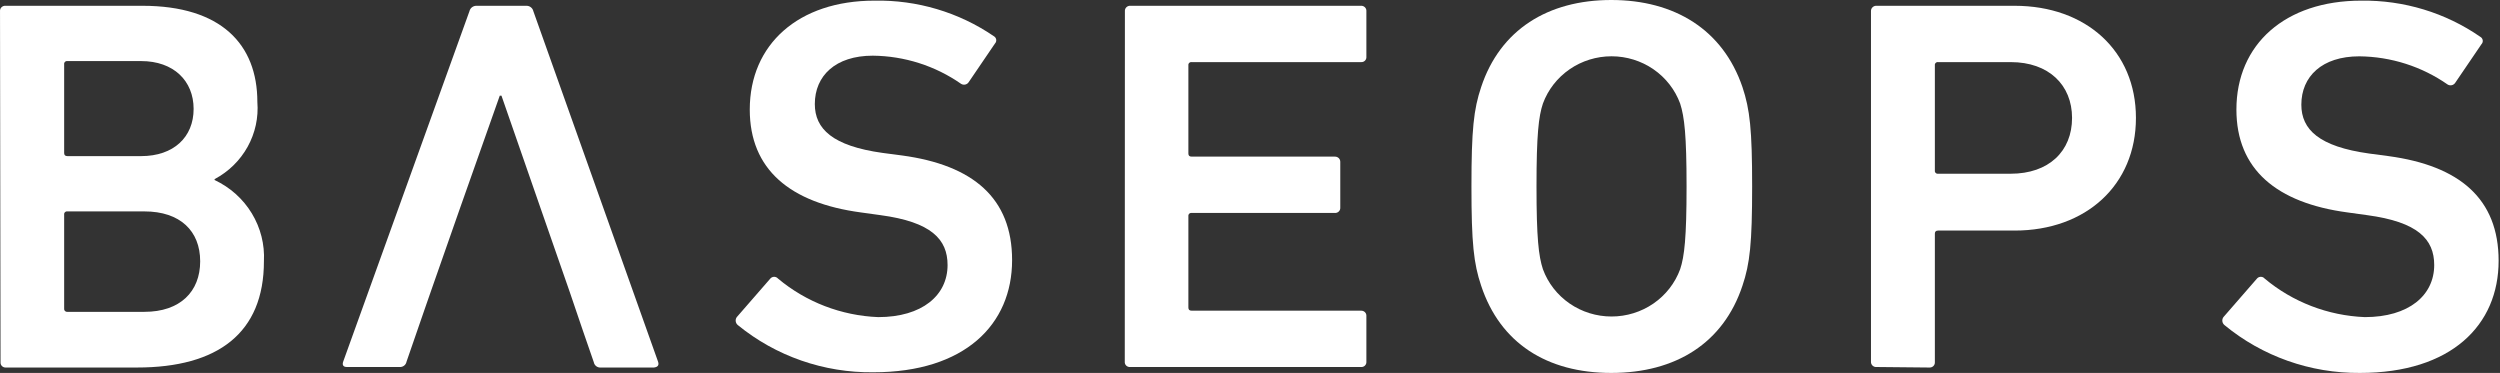<svg width="181" height="27" viewBox="0 0 181 27" fill="none" xmlns="http://www.w3.org/2000/svg">
<rect x="0" y="0" width="181" height="27" fill="#333333" stroke="none"/>
<path d="M0.001 0.81C-0.003 0.758 0.004 0.707 0.022 0.658C0.04 0.609 0.068 0.565 0.105 0.528C0.142 0.491 0.187 0.462 0.236 0.443C0.285 0.424 0.338 0.416 0.39 0.419H10.314C16.012 0.419 18.633 3.212 18.633 7.383C18.723 8.508 18.479 9.634 17.929 10.626C17.38 11.617 16.549 12.431 15.537 12.969V13.034C16.659 13.56 17.596 14.399 18.231 15.447C18.866 16.494 19.172 17.701 19.108 18.918C19.108 24.113 15.765 26.608 9.925 26.608H0.428C0.376 26.613 0.324 26.606 0.275 26.588C0.225 26.57 0.181 26.542 0.144 26.506C0.107 26.47 0.078 26.426 0.06 26.378C0.042 26.329 0.035 26.278 0.039 26.227L0.001 0.81ZM10.219 11.303C12.575 11.303 14.018 9.925 14.018 7.886C14.018 5.847 12.565 4.422 10.219 4.422H4.882C4.85 4.418 4.817 4.42 4.786 4.43C4.755 4.44 4.727 4.457 4.704 4.48C4.681 4.503 4.663 4.53 4.653 4.561C4.643 4.591 4.64 4.623 4.645 4.655V11.079C4.645 11.228 4.721 11.303 4.882 11.303H10.219ZM4.882 22.577H10.457C13.04 22.577 14.493 21.116 14.493 18.918C14.493 16.721 13.04 15.306 10.457 15.306H4.882C4.85 15.301 4.817 15.304 4.786 15.314C4.755 15.324 4.727 15.341 4.704 15.364C4.681 15.386 4.663 15.414 4.653 15.444C4.643 15.475 4.64 15.507 4.645 15.539V22.345C4.641 22.374 4.643 22.405 4.652 22.434C4.662 22.463 4.677 22.489 4.698 22.511C4.719 22.534 4.745 22.551 4.773 22.562C4.802 22.574 4.833 22.579 4.863 22.577H4.882Z" fill="white"/>
<path d="M53.419 23.536C53.334 23.467 53.28 23.369 53.266 23.262C53.252 23.155 53.279 23.047 53.343 22.959L55.774 20.166C55.808 20.127 55.85 20.095 55.898 20.074C55.945 20.052 55.997 20.041 56.05 20.041C56.102 20.041 56.154 20.052 56.201 20.074C56.249 20.095 56.291 20.127 56.325 20.166C58.355 21.869 60.911 22.852 63.58 22.959C66.762 22.959 68.604 21.386 68.604 19.188C68.604 17.326 67.426 16.069 63.742 15.576L62.327 15.38C57.189 14.691 54.283 12.262 54.283 7.932C54.283 3.203 57.816 0.047 63.305 0.047C66.39 -0.013 69.415 0.886 71.947 2.616C71.994 2.642 72.035 2.677 72.066 2.72C72.097 2.764 72.117 2.813 72.125 2.866C72.133 2.918 72.129 2.971 72.113 3.021C72.097 3.072 72.069 3.118 72.032 3.156L70.133 5.949C70.105 5.993 70.068 6.03 70.025 6.06C69.983 6.089 69.934 6.11 69.883 6.122C69.832 6.133 69.779 6.134 69.727 6.125C69.676 6.117 69.626 6.098 69.582 6.07C67.714 4.766 65.484 4.054 63.191 4.031C60.484 4.031 58.993 5.493 58.993 7.532C58.993 9.338 60.285 10.567 63.894 11.07L65.309 11.256C70.446 11.954 73.276 14.338 73.276 18.834C73.276 23.49 69.857 26.953 63.229 26.953C59.648 26.996 56.169 25.784 53.419 23.536Z" fill="white"/>
<path d="M81.443 0.81C81.439 0.758 81.446 0.707 81.464 0.658C81.482 0.609 81.51 0.565 81.547 0.528C81.584 0.491 81.629 0.462 81.678 0.443C81.727 0.424 81.78 0.416 81.832 0.419H98.537C98.59 0.416 98.642 0.424 98.691 0.443C98.74 0.462 98.785 0.491 98.822 0.528C98.859 0.565 98.887 0.609 98.905 0.658C98.923 0.707 98.93 0.758 98.926 0.81V4.115C98.93 4.166 98.923 4.218 98.905 4.266C98.887 4.314 98.859 4.358 98.822 4.394C98.785 4.431 98.74 4.459 98.691 4.476C98.641 4.494 98.589 4.501 98.537 4.497H86.277C86.245 4.492 86.212 4.495 86.181 4.505C86.15 4.515 86.121 4.532 86.098 4.555C86.075 4.577 86.058 4.605 86.048 4.635C86.037 4.666 86.035 4.698 86.039 4.73V11.116C86.039 11.265 86.115 11.34 86.277 11.34H96.638C96.691 11.337 96.744 11.345 96.793 11.364C96.843 11.383 96.888 11.412 96.926 11.448C96.963 11.485 96.993 11.529 97.011 11.578C97.031 11.627 97.039 11.679 97.036 11.731V15.036C97.039 15.088 97.031 15.139 97.012 15.188C96.993 15.236 96.963 15.279 96.925 15.316C96.888 15.352 96.842 15.38 96.793 15.397C96.743 15.415 96.69 15.422 96.638 15.418H86.277C86.245 15.413 86.212 15.416 86.181 15.426C86.15 15.436 86.121 15.453 86.098 15.475C86.075 15.498 86.058 15.526 86.048 15.556C86.037 15.586 86.035 15.619 86.039 15.65V22.27C86.039 22.419 86.115 22.493 86.277 22.493H98.537C98.59 22.491 98.642 22.499 98.691 22.518C98.74 22.537 98.785 22.565 98.822 22.602C98.859 22.639 98.887 22.684 98.905 22.732C98.923 22.781 98.93 22.833 98.926 22.884V26.19C98.93 26.241 98.923 26.292 98.905 26.34C98.887 26.389 98.859 26.433 98.822 26.469C98.785 26.505 98.74 26.533 98.691 26.551C98.641 26.569 98.589 26.576 98.537 26.571H81.823C81.771 26.576 81.718 26.569 81.669 26.551C81.62 26.533 81.575 26.505 81.538 26.469C81.501 26.433 81.472 26.389 81.454 26.34C81.436 26.292 81.429 26.241 81.434 26.19L81.443 0.81Z" fill="white"/>
<path d="M107.236 20.687C106.694 19.077 106.533 17.615 106.533 13.5C106.533 9.385 106.694 7.914 107.236 6.303C108.613 2.151 112.069 0 116.656 0C121.243 0 124.738 2.151 126.153 6.303C126.694 7.923 126.855 9.385 126.855 13.5C126.855 17.615 126.694 19.086 126.153 20.687C124.776 24.84 121.319 27 116.656 27C111.993 27 108.613 24.84 107.236 20.687ZM121.642 19.495C121.955 18.564 122.107 17.187 122.107 13.5C122.107 9.813 121.955 8.463 121.642 7.495C121.273 6.493 120.598 5.627 119.71 5.015C118.821 4.403 117.761 4.075 116.675 4.075C115.589 4.075 114.529 4.403 113.641 5.015C112.752 5.627 112.077 6.493 111.708 7.495C111.395 8.426 111.243 9.766 111.243 13.5C111.243 17.233 111.395 18.537 111.708 19.495C112.077 20.497 112.752 21.363 113.641 21.975C114.529 22.587 115.589 22.915 116.675 22.915C117.761 22.915 118.821 22.587 119.71 21.975C120.598 21.363 121.273 20.497 121.642 19.495Z" fill="white"/>
<path d="M135.858 26.571C135.805 26.575 135.753 26.568 135.703 26.551C135.653 26.533 135.608 26.505 135.57 26.469C135.533 26.433 135.503 26.389 135.484 26.341C135.465 26.293 135.456 26.241 135.459 26.19V0.81C135.456 0.758 135.465 0.706 135.484 0.657C135.503 0.609 135.532 0.564 135.57 0.528C135.608 0.491 135.653 0.462 135.702 0.443C135.752 0.425 135.805 0.416 135.858 0.419H145.858C151.033 0.419 154.642 3.687 154.642 8.537C154.642 13.388 151.033 16.693 145.858 16.693H140.321C140.16 16.693 140.084 16.768 140.084 16.917V26.227C140.087 26.278 140.079 26.328 140.06 26.376C140.041 26.424 140.013 26.467 139.976 26.503C139.939 26.539 139.895 26.567 139.847 26.585C139.798 26.603 139.747 26.611 139.695 26.609L135.858 26.571ZM150.017 8.537C150.017 6.154 148.327 4.497 145.582 4.497H140.321C140.289 4.492 140.256 4.495 140.225 4.505C140.194 4.515 140.166 4.532 140.143 4.555C140.12 4.577 140.103 4.605 140.092 4.635C140.082 4.666 140.079 4.698 140.084 4.73V12.345C140.079 12.377 140.082 12.409 140.092 12.44C140.103 12.47 140.12 12.498 140.143 12.52C140.166 12.543 140.194 12.56 140.225 12.57C140.256 12.58 140.289 12.583 140.321 12.578H145.573C148.327 12.578 150.017 10.958 150.017 8.537Z" fill="white"/>
<path d="M161.052 23.536C160.968 23.467 160.913 23.369 160.899 23.262C160.885 23.155 160.912 23.047 160.976 22.959L163.407 20.166C163.441 20.127 163.483 20.095 163.531 20.073C163.579 20.052 163.63 20.041 163.683 20.041C163.735 20.041 163.787 20.052 163.835 20.073C163.882 20.095 163.924 20.127 163.958 20.166C165.989 21.868 168.544 22.852 171.214 22.959C174.395 22.959 176.237 21.386 176.237 19.188C176.237 17.326 175.06 16.069 171.375 15.576L169.96 15.38C164.822 14.691 161.916 12.261 161.916 7.932C161.916 3.203 165.449 0.047 170.948 0.047C174.032 0.003 177.05 0.919 179.57 2.663C179.618 2.688 179.658 2.724 179.689 2.767C179.72 2.81 179.741 2.86 179.749 2.912C179.757 2.964 179.753 3.018 179.737 3.068C179.721 3.118 179.693 3.164 179.656 3.203L177.757 5.996C177.729 6.039 177.692 6.077 177.649 6.106C177.606 6.136 177.558 6.157 177.507 6.168C177.456 6.179 177.403 6.181 177.351 6.172C177.299 6.163 177.25 6.144 177.206 6.117C175.338 4.813 173.108 4.101 170.815 4.078C168.108 4.078 166.617 5.54 166.617 7.578C166.617 9.385 167.909 10.614 171.527 11.116L172.932 11.303C178.07 12.001 180.9 14.384 180.9 18.881C180.9 23.536 177.481 27 170.853 27C167.269 27.027 163.794 25.799 161.052 23.536Z" fill="white"/>
<path d="M47.645 26.19L38.614 0.81C38.59 0.698 38.526 0.597 38.434 0.526C38.342 0.454 38.228 0.416 38.111 0.419H34.502C34.383 0.416 34.268 0.453 34.174 0.525C34.081 0.596 34.015 0.697 33.989 0.81L24.844 26.19C24.768 26.422 24.844 26.571 25.119 26.571H28.918C29.037 26.582 29.155 26.549 29.25 26.479C29.346 26.408 29.41 26.305 29.431 26.19L30.779 22.289L31.188 21.116L32.603 17.075L33.334 14.989L36.183 6.927H36.306L39.108 14.989L41.244 21.125L42.194 23.918L42.992 26.227C43.013 26.342 43.077 26.445 43.172 26.516C43.267 26.587 43.386 26.62 43.505 26.608H47.351C47.645 26.571 47.721 26.422 47.645 26.19Z" fill="white"/>
</svg>
